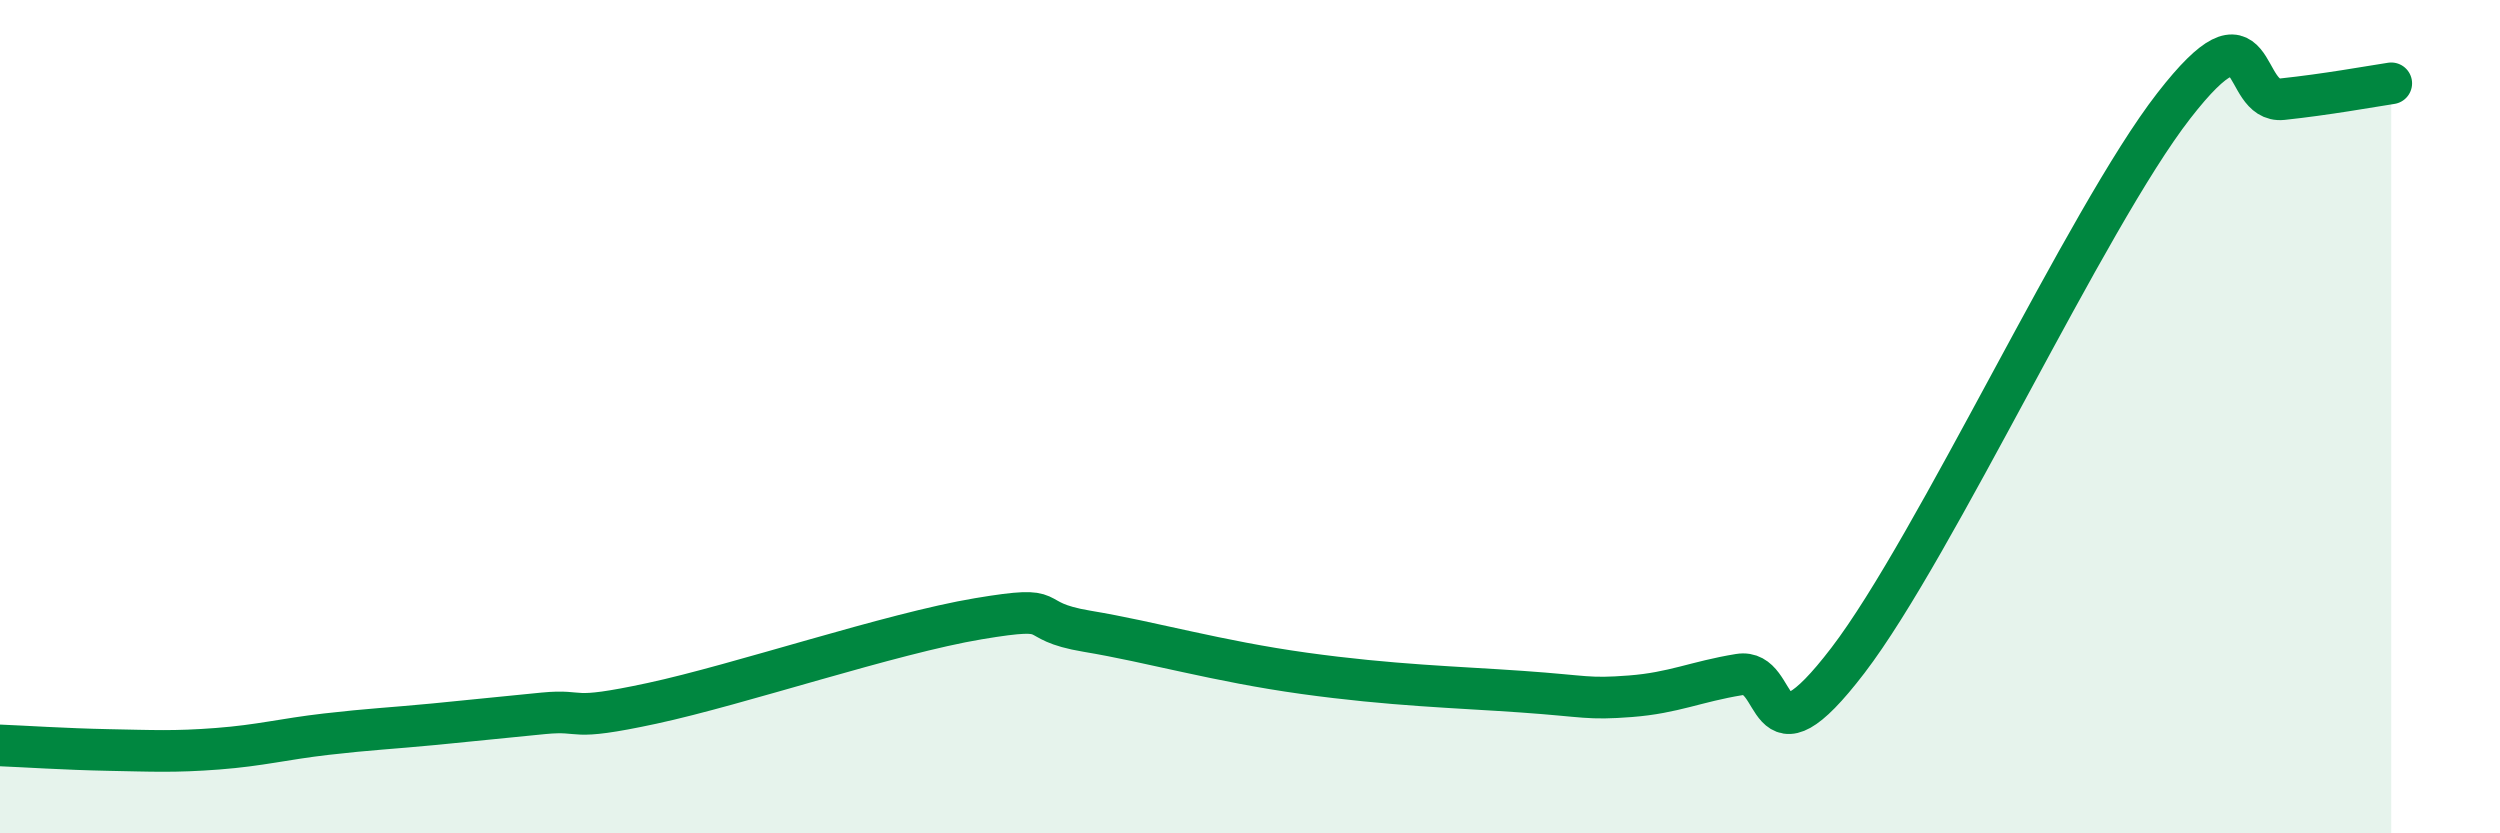 
    <svg width="60" height="20" viewBox="0 0 60 20" xmlns="http://www.w3.org/2000/svg">
      <path
        d="M 0,17.89 C 0.52,17.91 1.57,17.98 2.61,18 C 3.65,18.02 4.18,18.05 5.22,17.97 C 6.26,17.89 6.79,17.74 7.83,17.62 C 8.87,17.5 9.39,17.48 10.43,17.38 C 11.47,17.28 12,17.22 13.04,17.12 C 14.08,17.02 13.56,17.33 15.65,16.88 C 17.74,16.43 21.39,15.2 23.48,14.85 C 25.57,14.5 24.53,14.89 26.09,15.15 C 27.65,15.41 29.21,15.87 31.3,16.16 C 33.39,16.45 34.95,16.49 36.52,16.6 C 38.09,16.71 38.09,16.79 39.13,16.71 C 40.17,16.63 40.7,16.36 41.74,16.19 C 42.78,16.02 42.26,18.58 44.35,15.85 C 46.44,13.12 50.08,5.23 52.17,2.54 C 54.26,-0.15 53.74,2.49 54.78,2.38 C 55.82,2.27 56.87,2.08 57.39,2L57.39 20L0 20Z"
        fill="#008740"
        opacity="0.1"
        stroke-linecap="round"
        stroke-linejoin="round"
      />
      <path
        d="M 0,17.89 C 0.52,17.91 1.57,17.98 2.61,18 C 3.65,18.02 4.18,18.05 5.22,17.97 C 6.26,17.89 6.79,17.74 7.83,17.62 C 8.87,17.5 9.39,17.48 10.43,17.38 C 11.47,17.28 12,17.22 13.04,17.12 C 14.08,17.02 13.56,17.33 15.65,16.88 C 17.74,16.43 21.39,15.2 23.48,14.85 C 25.57,14.5 24.53,14.89 26.09,15.15 C 27.65,15.41 29.21,15.87 31.3,16.16 C 33.39,16.45 34.95,16.49 36.52,16.6 C 38.09,16.71 38.09,16.79 39.13,16.71 C 40.17,16.63 40.7,16.36 41.74,16.19 C 42.78,16.02 42.26,18.58 44.35,15.85 C 46.44,13.12 50.08,5.23 52.17,2.54 C 54.26,-0.15 53.74,2.49 54.78,2.38 C 55.82,2.27 56.87,2.08 57.39,2"
        stroke="#008740"
        stroke-width="1"
        fill="none"
        stroke-linecap="round"
        stroke-linejoin="round"
      />
    </svg>
  